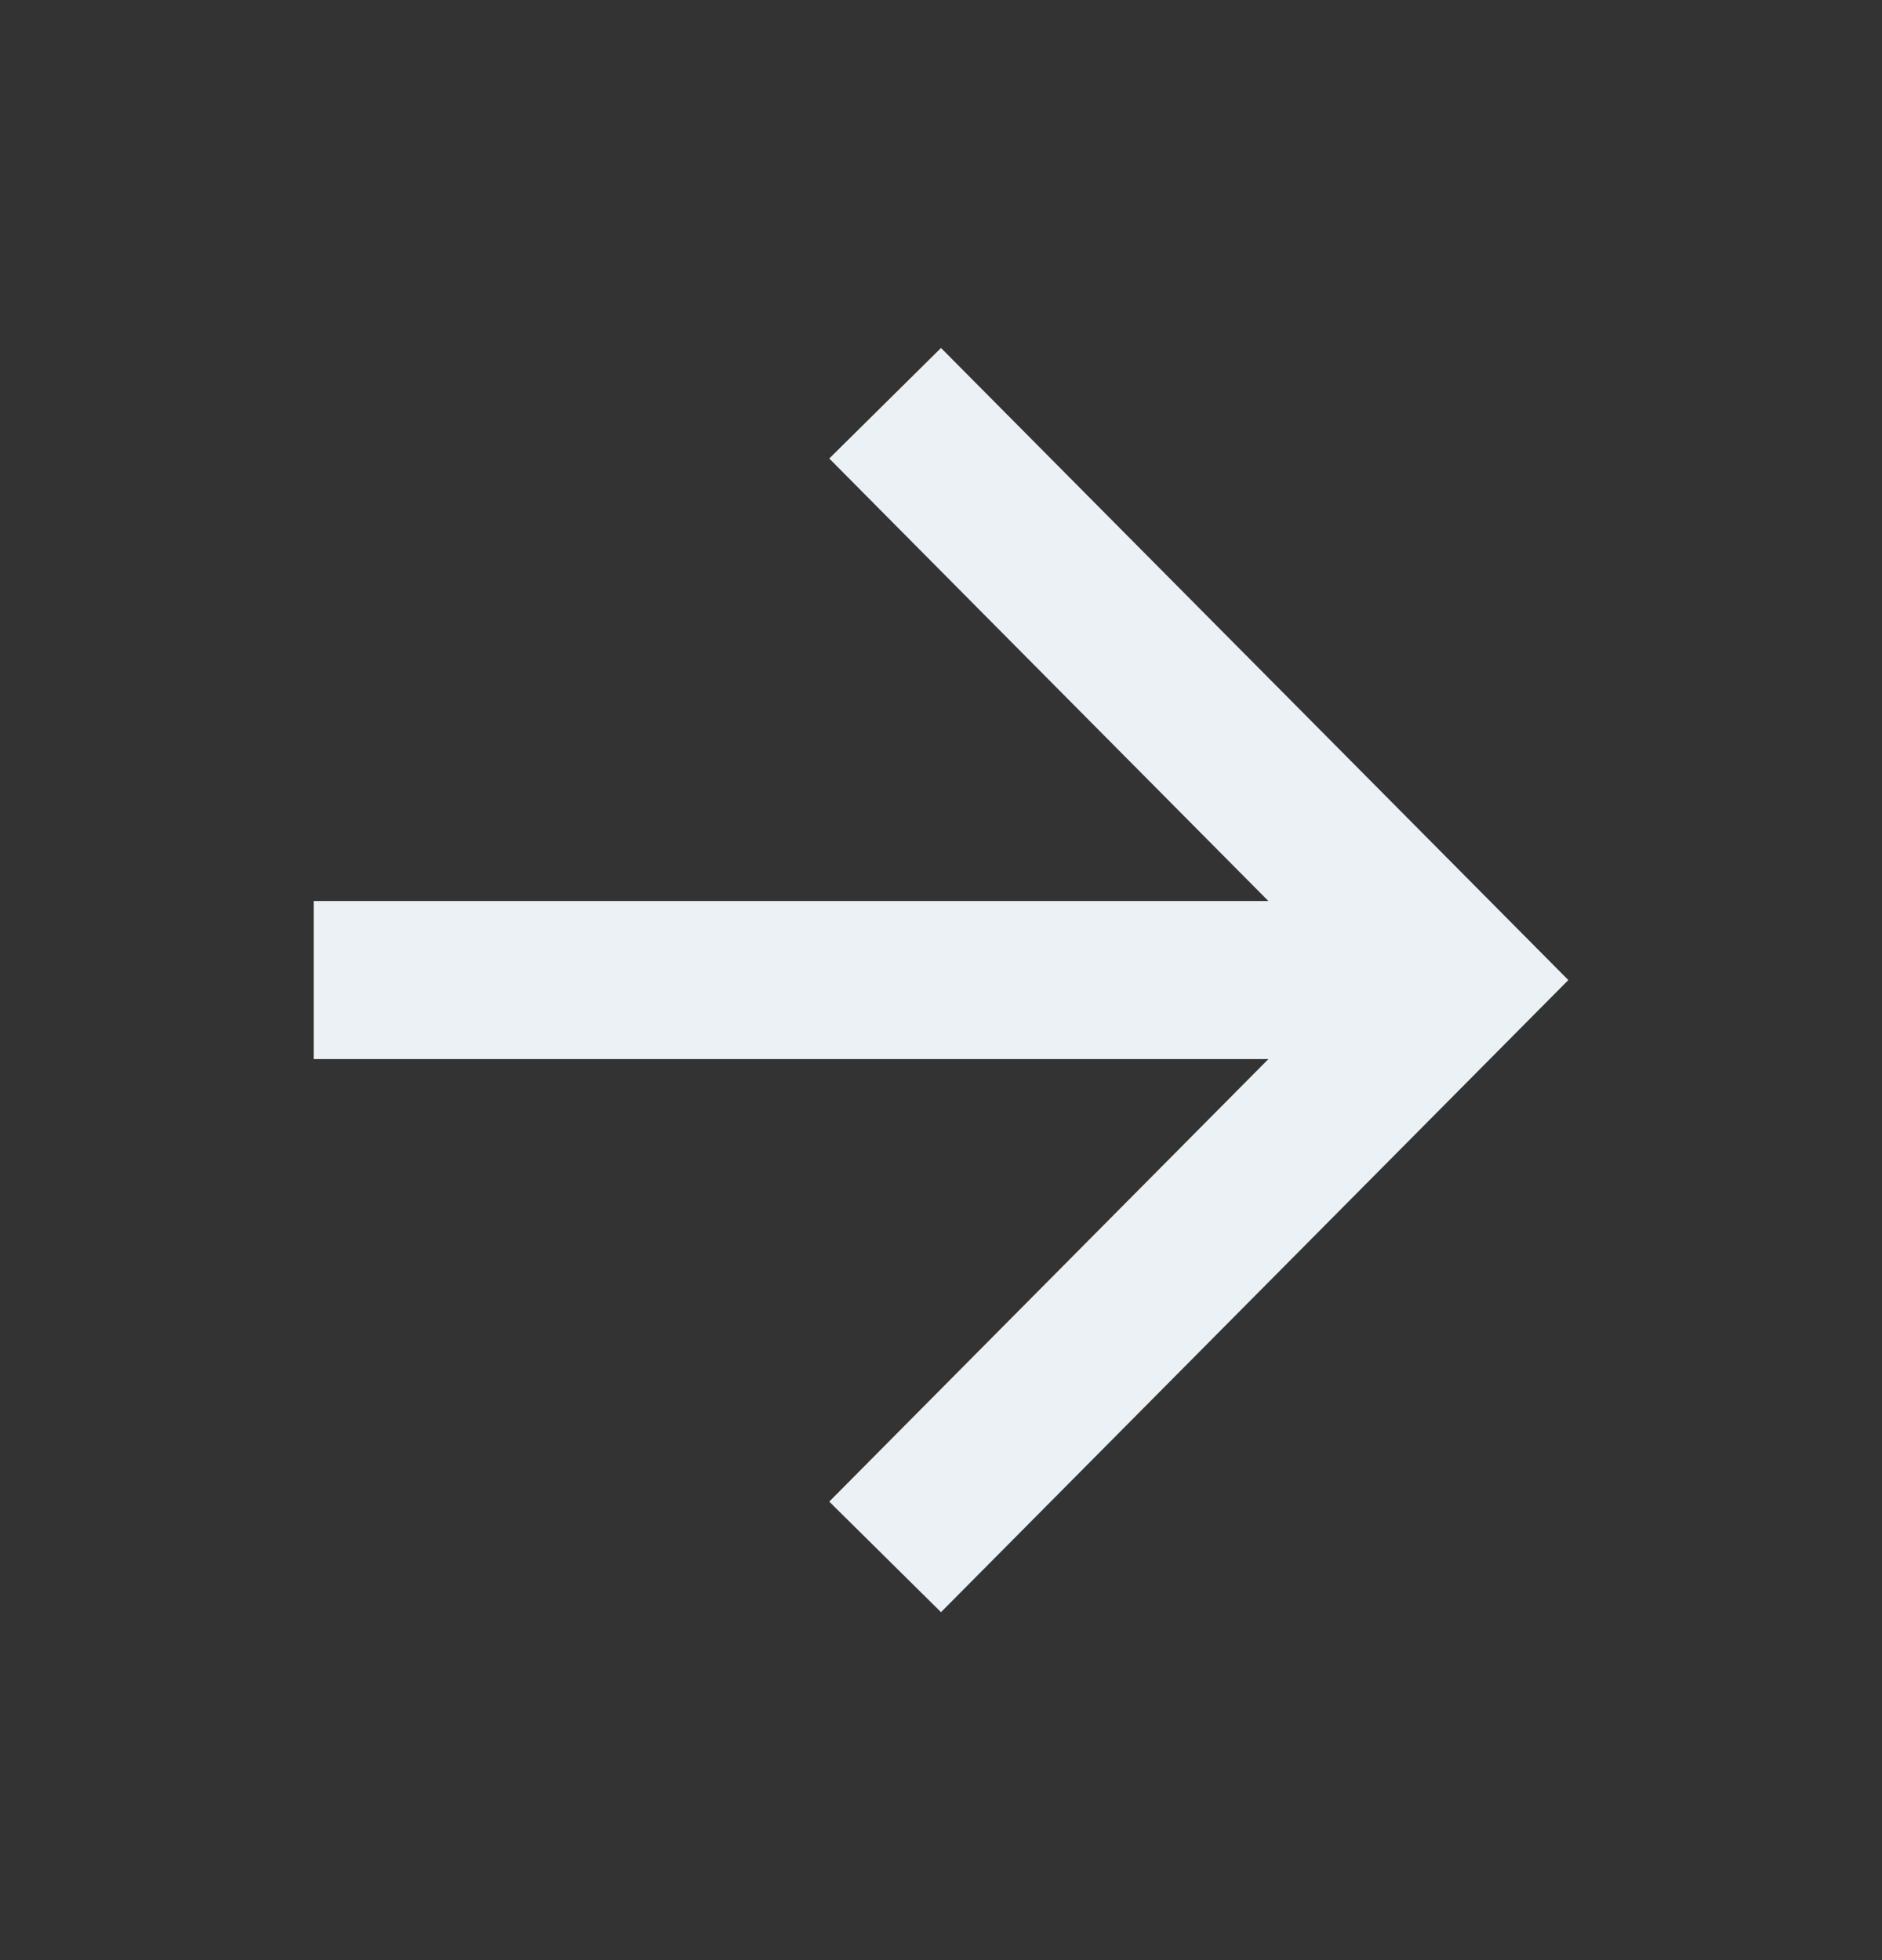 <svg width="24" height="25" viewBox="0 0 24 25" fill="none" xmlns="http://www.w3.org/2000/svg">
<rect x="0" y="0" width="24" height="25" fill="#333333" stroke="none"/>
<mask id="mask0_14317_870" style="mask-type:alpha" maskUnits="userSpaceOnUse" x="0" y="0" width="24" height="25">
<rect y="0.406" width="24" height="24.188" fill="#D9D9D9"/>
</mask>
<g mask="url(#mask0_14317_870)">
<path d="M16.175 13.508H4V11.492H16.175L10.575 5.848L12 4.438L20 12.5L12 20.562L10.575 19.152L16.175 13.508Z" fill="#EBF1F5"/>
</g>
</svg>
